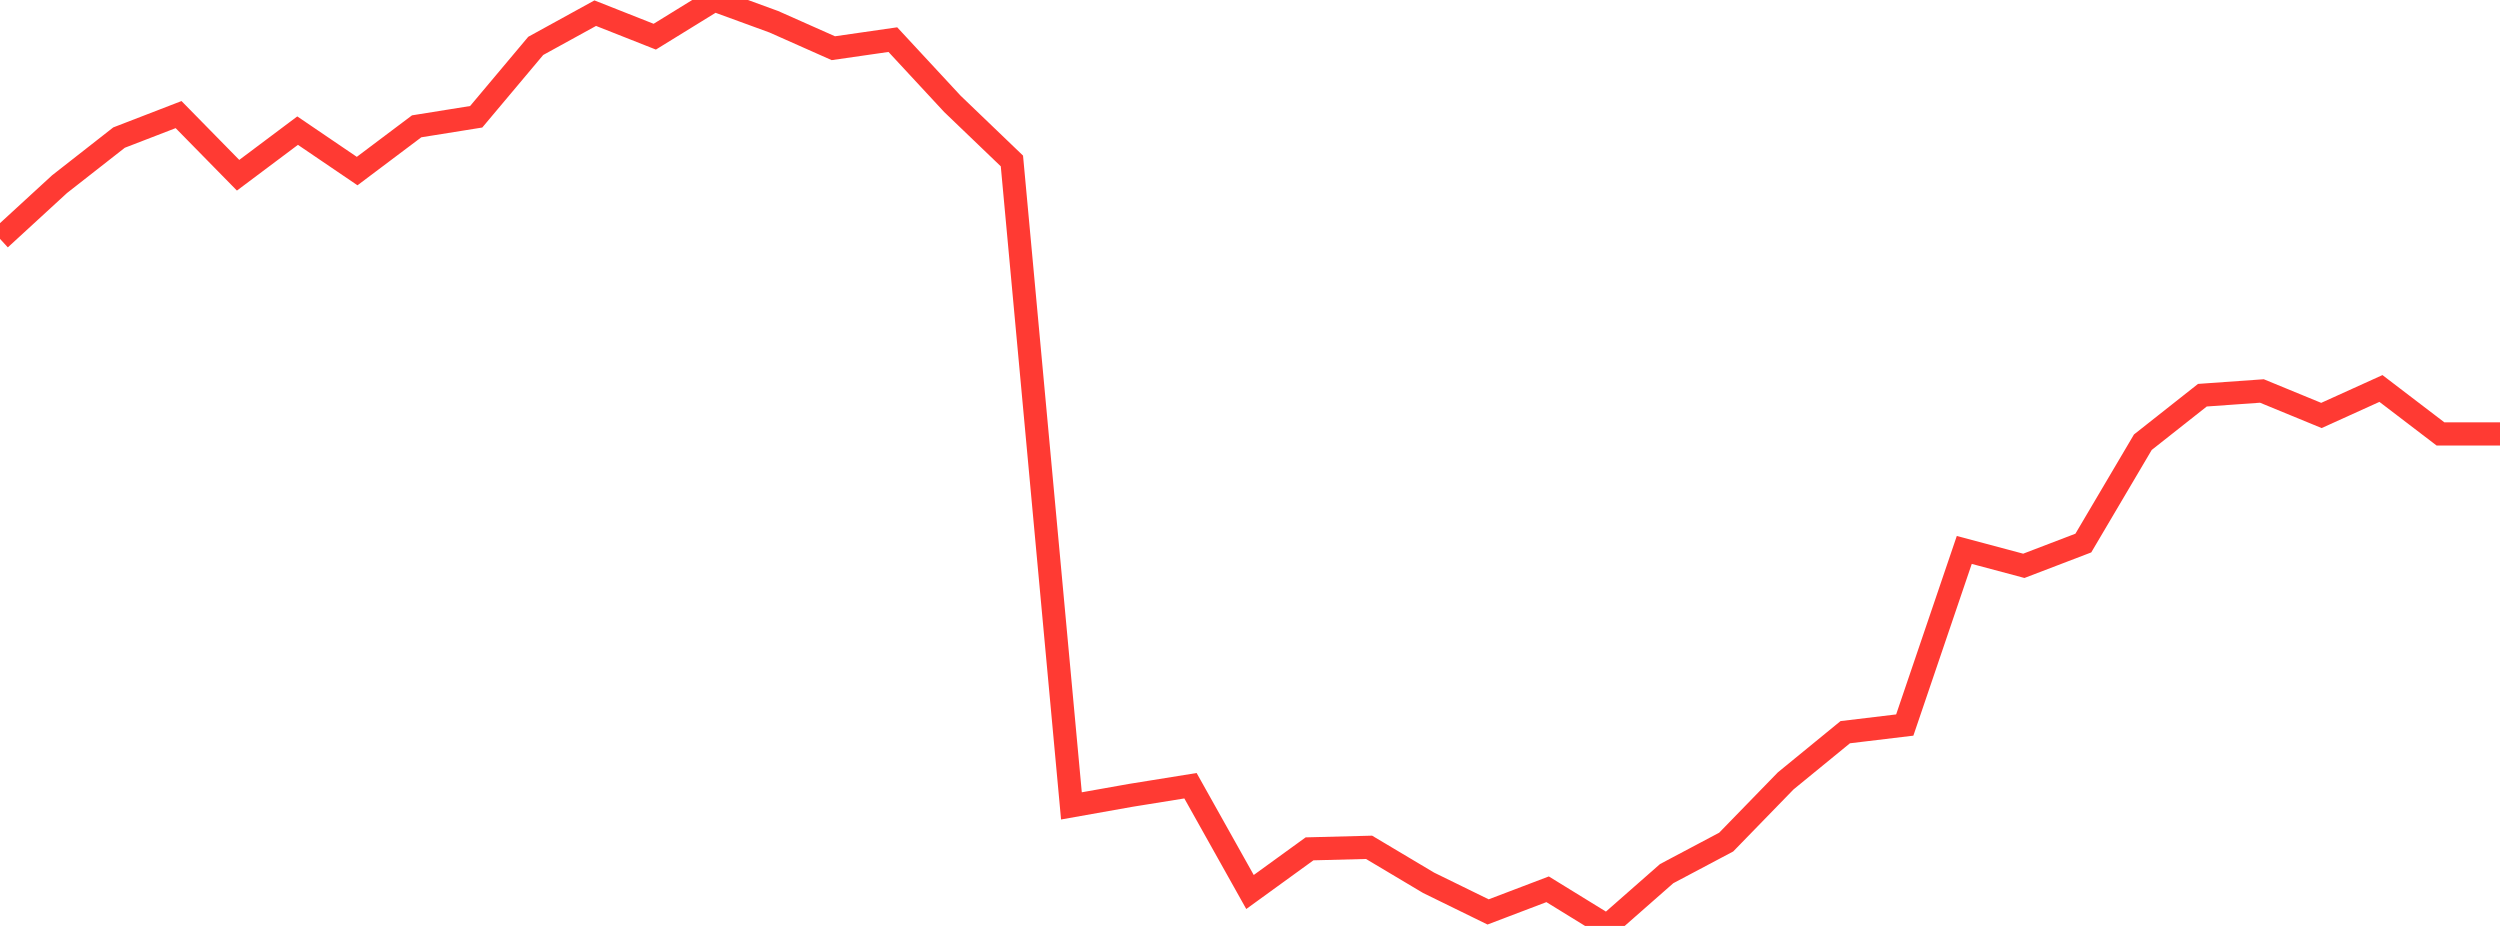<?xml version="1.0" standalone="no"?>
<!DOCTYPE svg PUBLIC "-//W3C//DTD SVG 1.1//EN" "http://www.w3.org/Graphics/SVG/1.1/DTD/svg11.dtd">

<svg width="135" height="50" viewBox="0 0 135 50" preserveAspectRatio="none" 
  xmlns="http://www.w3.org/2000/svg"
  xmlns:xlink="http://www.w3.org/1999/xlink">


<polyline points="0.0, 12.898 3.214, 9.946 6.429, 7.429 9.643, 6.188 12.857, 9.463 16.071, 7.054 19.286, 9.238 22.5, 6.821 25.714, 6.306 28.929, 2.478 32.143, 0.711 35.357, 1.981 38.571, 0.0 41.786, 1.175 45.0, 2.603 48.214, 2.14 51.429, 5.608 54.643, 8.692 57.857, 43.518 61.071, 42.947 64.286, 42.429 67.5, 48.168 70.714, 45.838 73.929, 45.755 77.143, 47.67 80.357, 49.244 83.571, 48.021 86.786, 50.0 90.0, 47.176 93.214, 45.473 96.429, 42.167 99.643, 39.538 102.857, 39.152 106.071, 29.696 109.286, 30.555 112.5, 29.325 115.714, 23.879 118.929, 21.341 122.143, 21.113 125.357, 22.435 128.571, 20.978 131.786, 23.432 135.0, 23.432" fill="none" stroke="#ff3a33" stroke-width="1.25"/>

</svg>